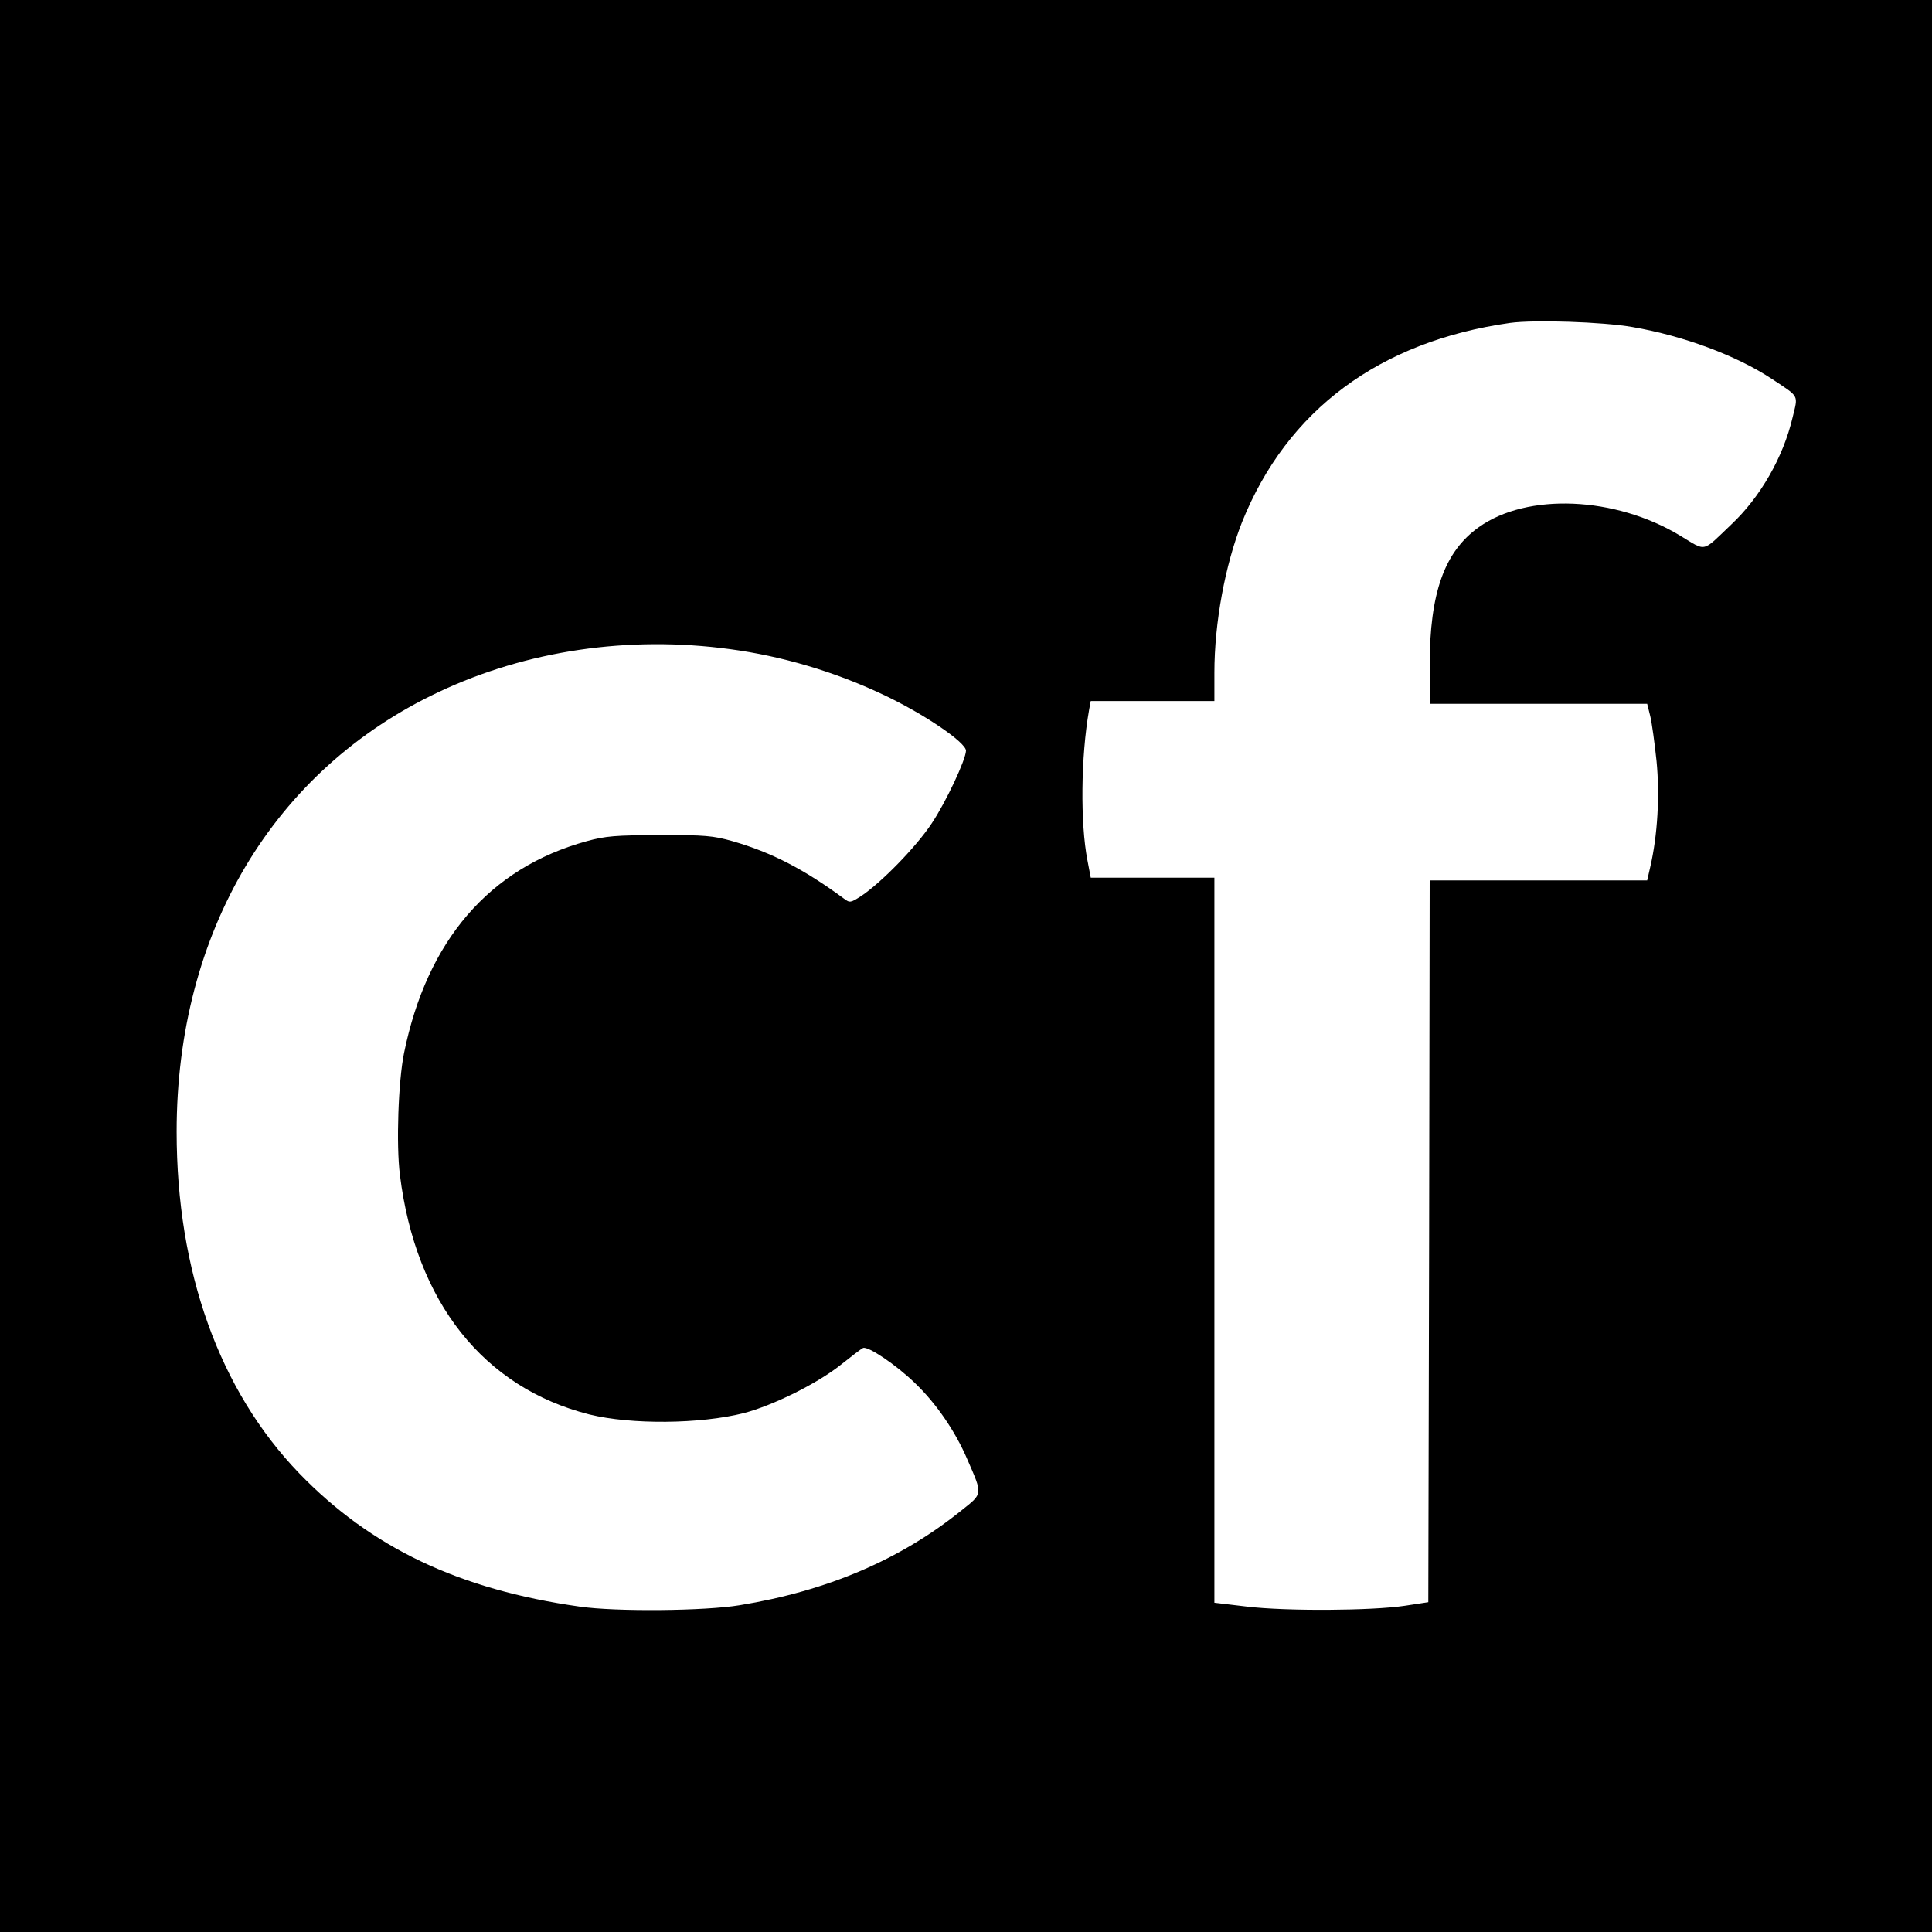<svg version="1" xmlns="http://www.w3.org/2000/svg" width="933.333" height="933.333" viewBox="0 0 700 700"><path d="M0 350v350h700V0H0v350zm591.5-231.5c18.6 3.2 37.8 10.4 50.5 18.8 10.1 6.7 9.5 5.6 7.5 13.9-3.4 14.5-11.7 28.9-22.2 38.8-10.8 10.3-8.9 9.9-18.5 4.1-23.6-14.3-55.5-15.6-73-3.1-12.5 8.9-17.8 23.9-17.8 50.1V255h78.8l1.1 4.4c.6 2.4 1.6 9.8 2.3 16.4 1.2 12.3.4 26.8-2.3 38.4l-1.1 4.8H518l-.2 130.7-.3 130.8-8.5 1.3c-11.9 1.8-43 2-57.2.3l-11.8-1.4V318h-44.8l-1.2-6.3c-2.6-13.4-2.4-37.5.6-54.5l.6-3.2H440v-10.3c0-18.1 3.9-39 10-54.5 16.3-40.6 49.8-65.5 97.1-72.2 8.8-1.2 33.5-.4 44.4 1.5zm-327 116.7c18.7 2.5 37.7 8.1 55.1 16.3 15 7 30.4 17.5 30.4 20.5-.1 3.3-7.2 18.5-12.4 26.3-5.6 8.5-18.2 21.4-25.5 26.3-3.9 2.5-4.2 2.6-6.3 1-14.7-10.8-26.2-16.7-40.3-20.8-7.1-2-10.1-2.3-26.5-2.2-15.9 0-19.6.3-26.5 2.2-35.2 9.7-57.8 36-66.1 76.7-2.1 10.2-2.9 33.3-1.5 44.2 5.7 46.1 30.3 77.1 68.7 86.8 15.1 3.7 40 3.5 55.9-.5 10.6-2.8 26.4-10.6 35-17.4 3.9-3.1 7.5-5.9 8.2-6.2 1.7-.8 11.9 6 18.9 12.8 7.6 7.3 14.5 17.3 18.9 27.6 5.6 12.9 5.7 12.2-2.2 18.5-22.1 17.8-48.5 29.1-80.3 34.3-12.6 2.1-44.9 2.4-58 .5-43.8-6.2-75.6-21.4-101.6-48.3C79.5 503.8 64 460.7 64 410c0-72.3 35.1-131.1 95-159.3 31.8-15 68.7-20.5 105.5-15.5z"/></svg>